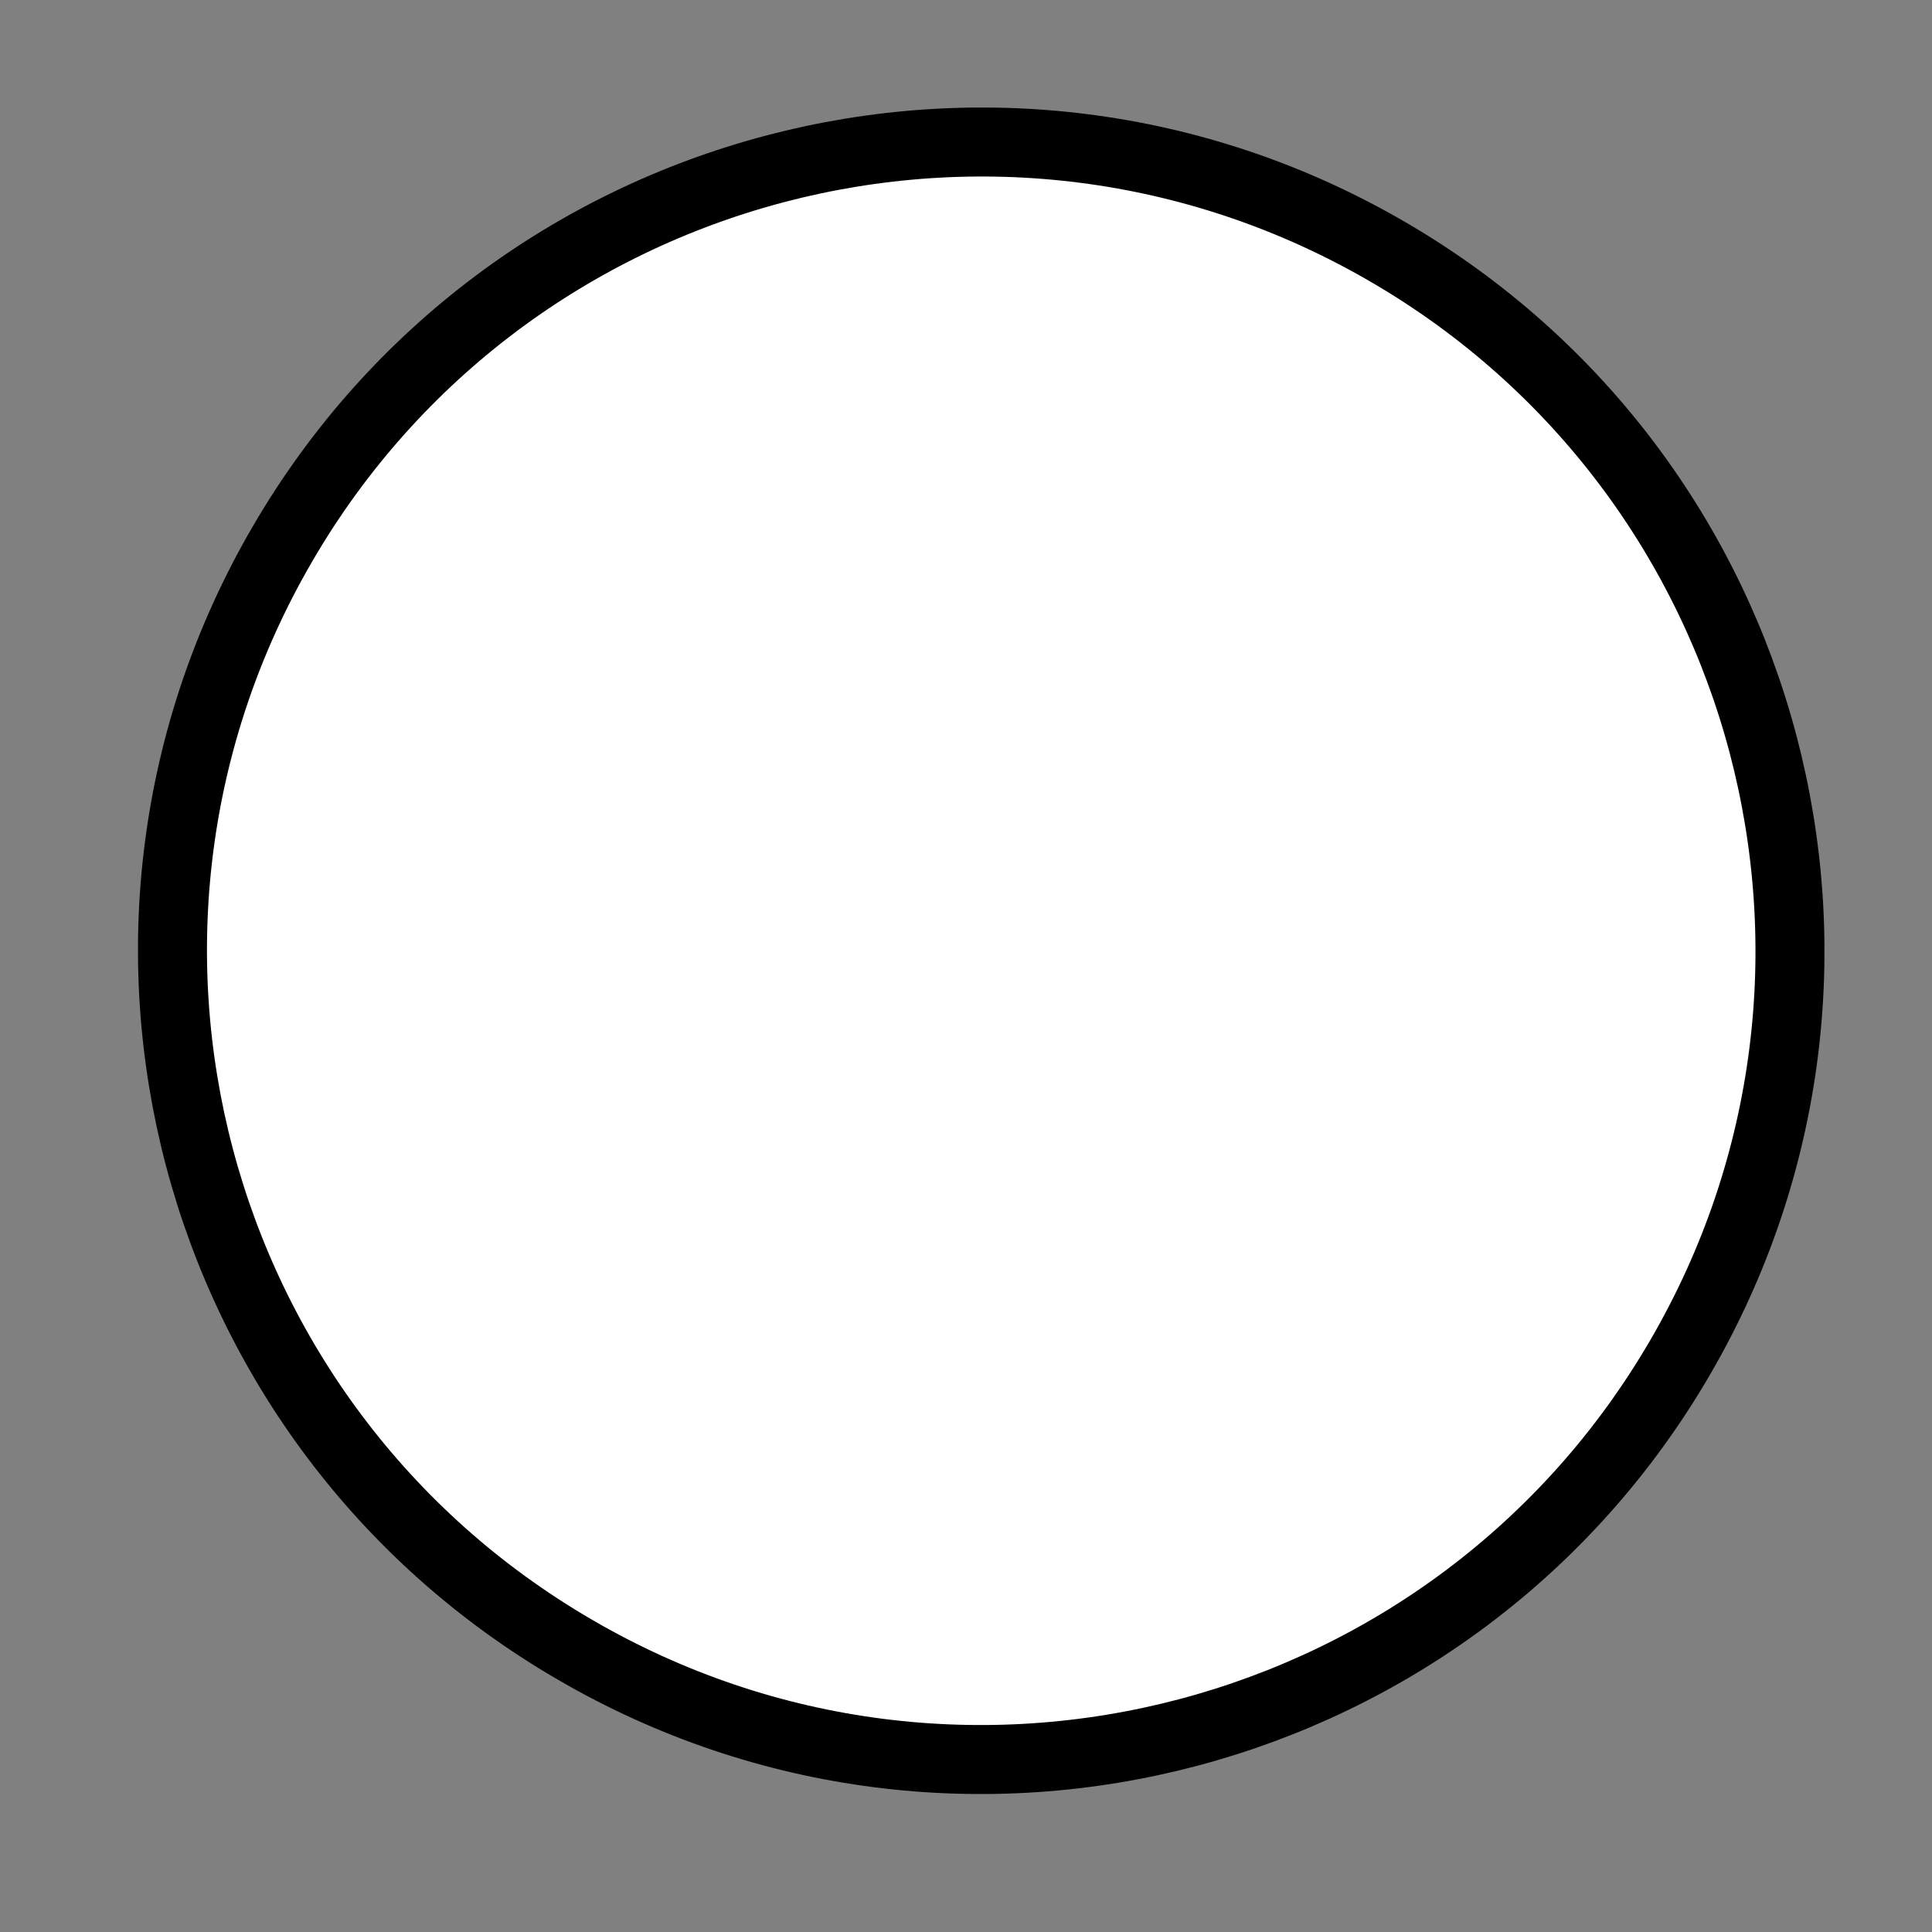 ﻿<?xml version="1.0" encoding="utf-8" standalone="no"?><svg width="39px" height="39px" viewBox="-1 -1 28 28" xmlns="http://www.w3.org/2000/svg" xmlns:xlink="http://www.w3.org/1999/xlink"><rect x="-1" y="-1" width="28" height="28" fill="#808080" stroke="none"/><title>generated by pstoedit</title><!-- generated by pstoedit version:3.75 --><g xml:space="preserve">
<clipPath id="clippath1"> 	<path d="M 1 0.559 L 1 25 L 25.441 25 L 25.441 0.559 Z" style="clip-rule:nonzero" />
</clipPath>
<g style="clip-path:url(#clippath1)"> 
<g fill="#ffffff" fill-rule="nonzero" stroke-width="0" stroke-linejoin="miter" stroke-linecap="butt" stroke-miterlimit="10">
	<path d="M 19.117 2.652 C 13.523 -0.605 6.348 1.289 3.094 6.883 C -0.164 12.477 1.73 19.652 7.328 22.906 C 12.918 26.164 20.094 24.27 23.348 18.676 C 26.605 13.082 24.711 5.906 19.117 2.652" />
</g>
<g stroke="#000000" fill="none" stroke-width="1" stroke-linejoin="miter" stroke-linecap="butt" stroke-miterlimit="10">
	<path d="M 19.117 2.652 C 13.523 -0.605 6.348 1.289 3.094 6.883 C -0.164 12.477 1.73 19.652 7.328 22.906 C 12.918 26.164 20.094 24.27 23.348 18.676 C 26.605 13.082 24.711 5.906 19.117 2.652" />
</g>
</g>
</g></svg>